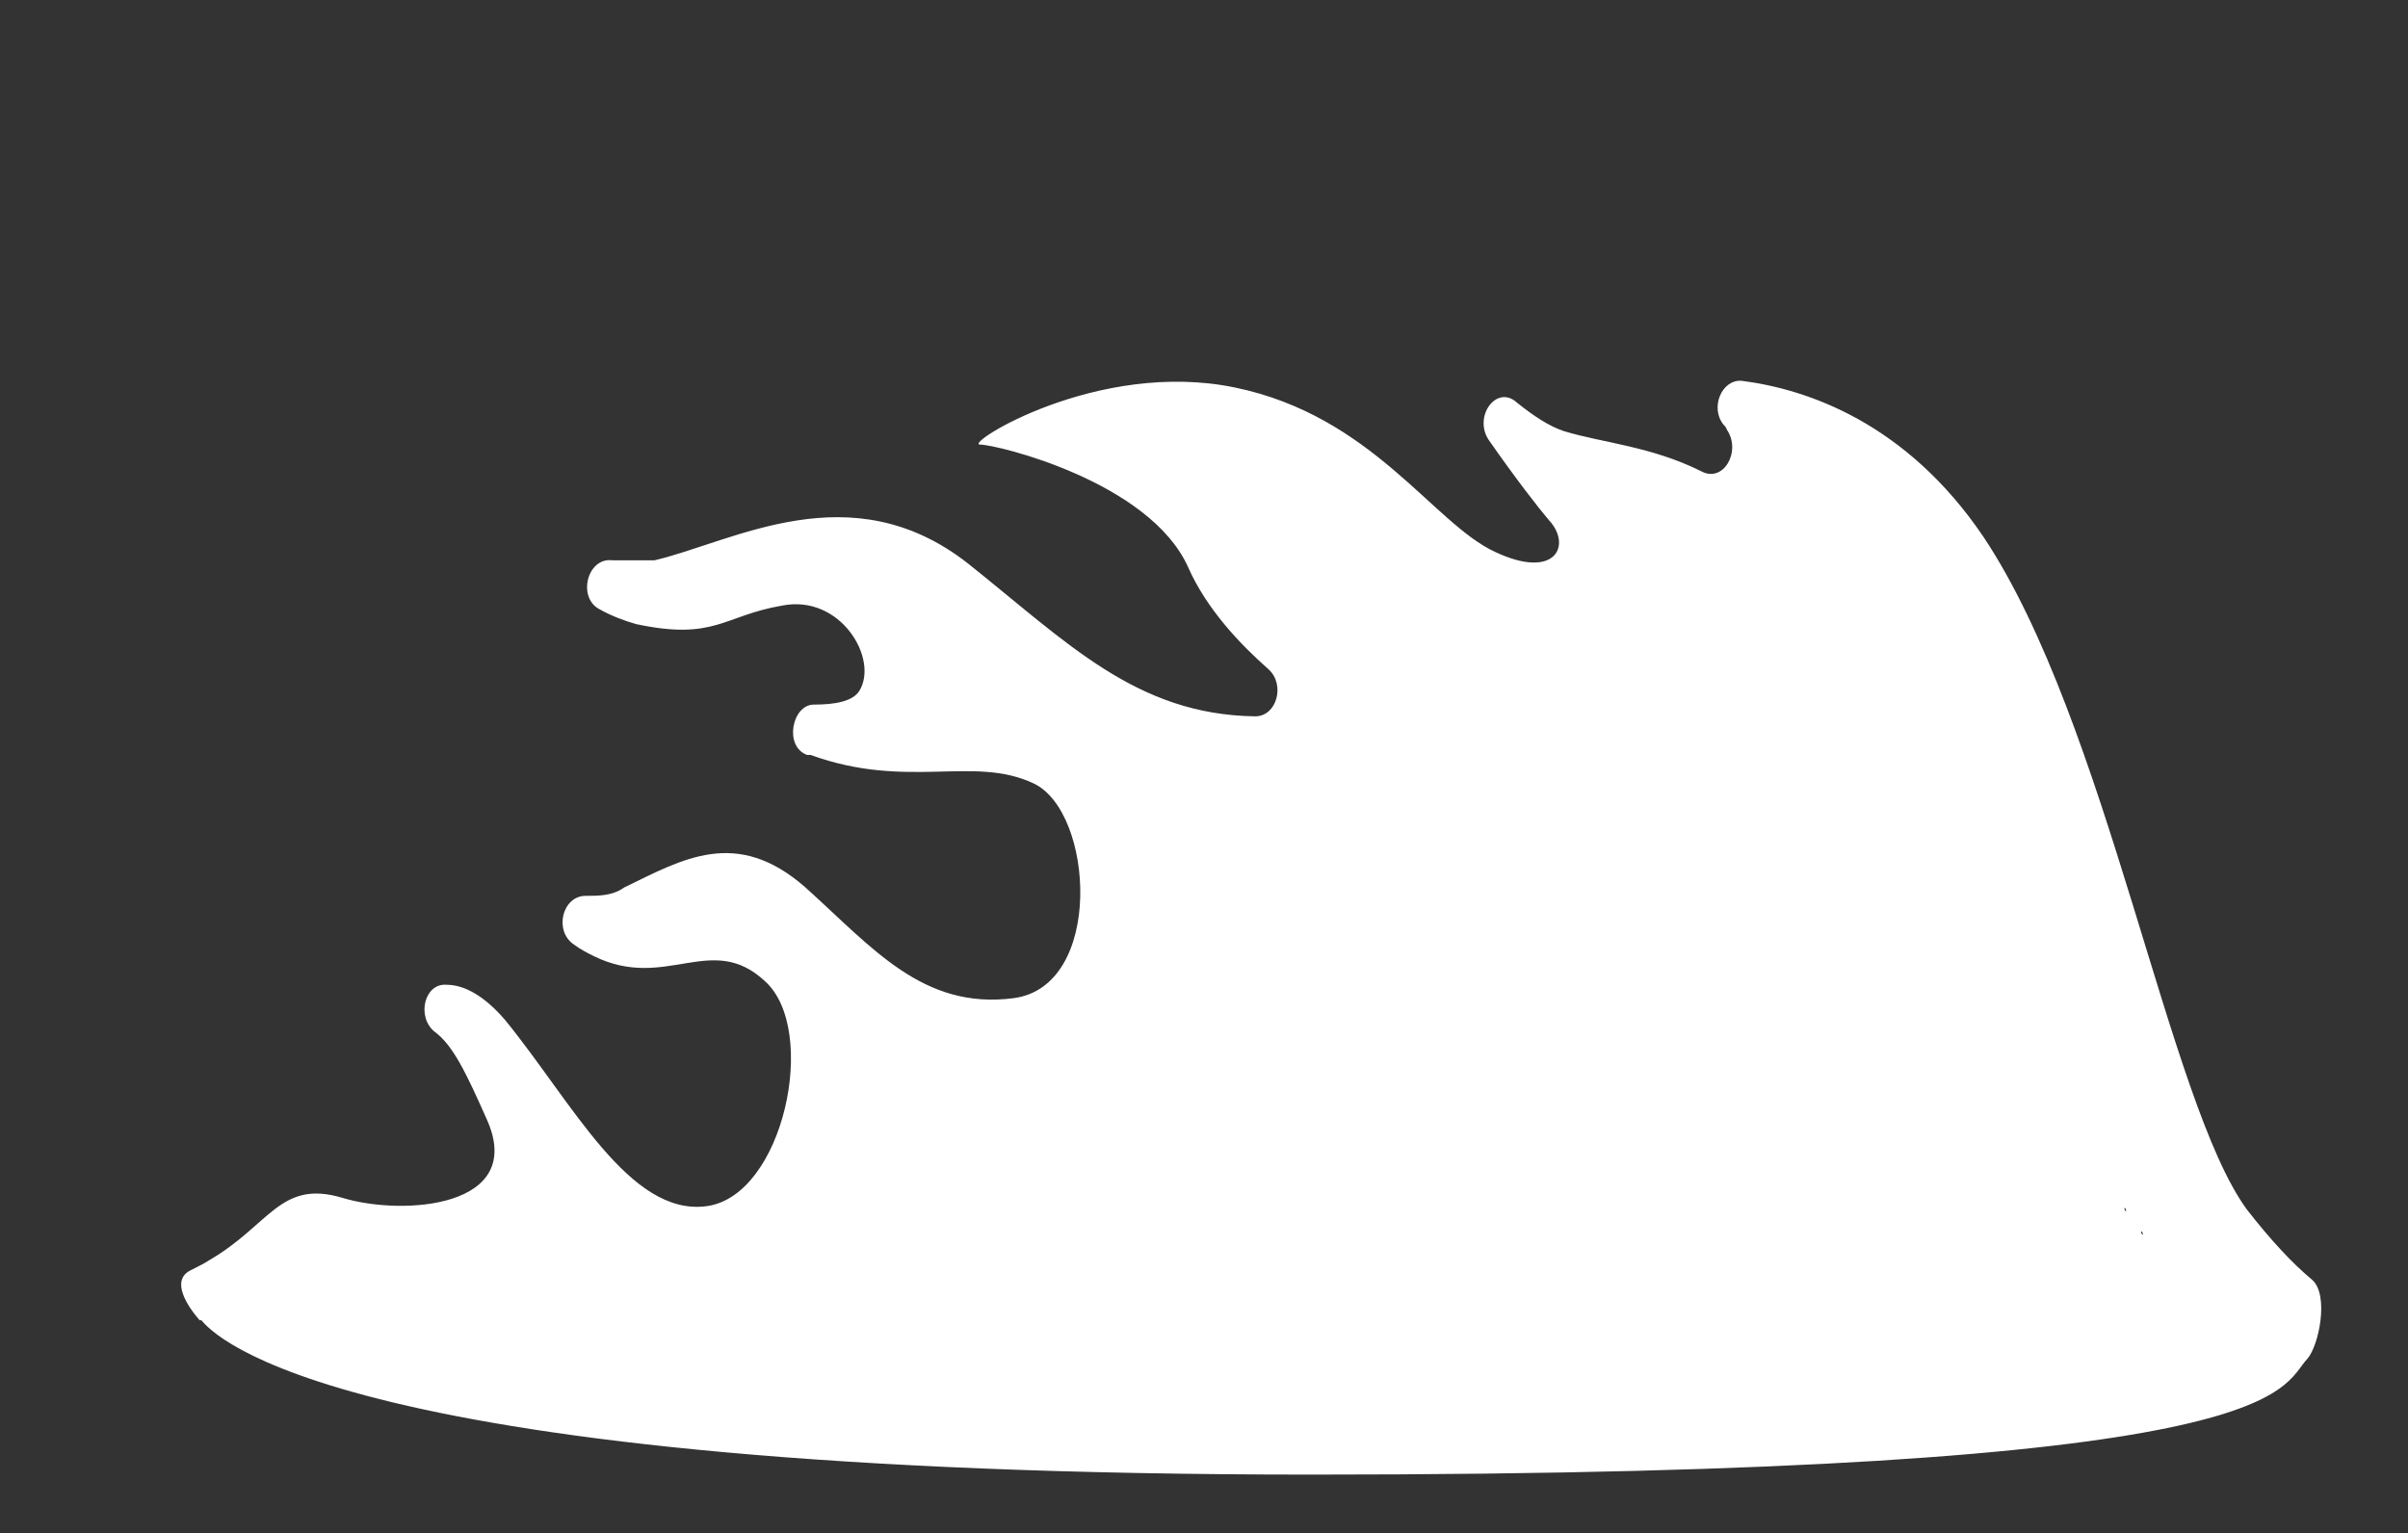 <?xml version="1.0" encoding="UTF-8"?>
<svg id="_レイヤー_2" xmlns="http://www.w3.org/2000/svg" version="1.1" viewBox="0 0 143.5 91.4">
  <rect x="0" y="0" width="143.5" height="91.4" fill="#333333" stroke="none"/>
  <!-- Generator: Adobe Illustrator 29.5.1, SVG Export Plug-In . SVG Version: 2.1.0 Build 141)  -->
  <defs>
    <style>
      .st0 {
        fill: #fff;
      }
    </style>
  </defs>
  <path class="st0" d="M12,78.7c.7.8,7.7,9.2,66.2,9.2s57.6-5.1,59.3-6.9c.7-.8,1.3-3.8.3-4.7-1.2-1-2.5-2.4-3.9-4.2-4.7-6.4-8.3-29-15.7-40.1-4.6-6.8-10.5-8.8-14.4-9.3-1.2-.1-1.9,1.6-1.1,2.6,0,0,.2.2.2.3.9,1.3-.2,3.2-1.5,2.5-3-1.5-5.9-1.7-8.2-2.4-.9-.3-1.8-.9-2.8-1.7-1.2-1.1-2.6.8-1.7,2.2,1.6,2.3,3,4.1,3.6,4.8,1.4,1.5.4,3.6-3.2,1.9-3.7-1.7-7.3-8.1-15.5-9.8-8.2-1.7-16.2,3.4-15.2,3.4s10.1,2.2,12.4,7.3c1.1,2.5,3.1,4.6,4.8,6.1,1,.9.5,2.8-.8,2.8-7.1-.1-11.2-4.4-17.1-9.1-7-5.5-14-1.3-18.7-.2-.8,0-1.7,0-2.5,0-1.5-.2-2.1,2.2-.8,2.9.7.4,1.5.7,2.2.9,4.7,1,5.2-.5,8.7-1.1,3.5-.7,5.8,3.2,4.6,5.1-.4.6-1.4.8-2.7.8s-1.8,2.5-.4,3h.2c5.8,2.1,9.7,0,13.3,1.7,3.6,1.7,4.2,12.1-1.2,12.8s-8.4-3-12.4-6.6c-4.1-3.6-7.3-1.7-10.8,0-.7.5-1.5.5-2.3.5-1.4,0-1.9,2.1-.7,2.9.4.3.8.5,1.2.7,4.3,2.1,7-1.5,10.2,1.5,3.2,2.9,1.1,12.8-3.5,13.4s-8-6.2-12-11.1c-1.2-1.4-2.4-2.1-3.5-2.1-1.3-.1-1.8,1.9-.7,2.8,1.1.8,1.9,2.5,3.1,5.2,2.4,5.3-5,5.8-8.6,4.7-3.7-1.1-4.3,1.6-7.9,3.7-.3.2-.7.4-1.1.6-1.3.6-.2,2.2.5,3h.1ZM128.9,75.2c0-.1-.2-.3-.2-.3,0,.1.2.3.2.3l-45.6,3.7,45.6-3.7ZM127.6,73.4c.1,0,.1.2.1.2-.1,0-.1-.2-.1-.2ZM126.6,72c.1,0,.1.2.1.2-.1,0-.1-.2-.1-.2ZM16.8,76c.3-.3.5-.4.7-.6-.3.2-.5.4-.7.6Z"/>
</svg>